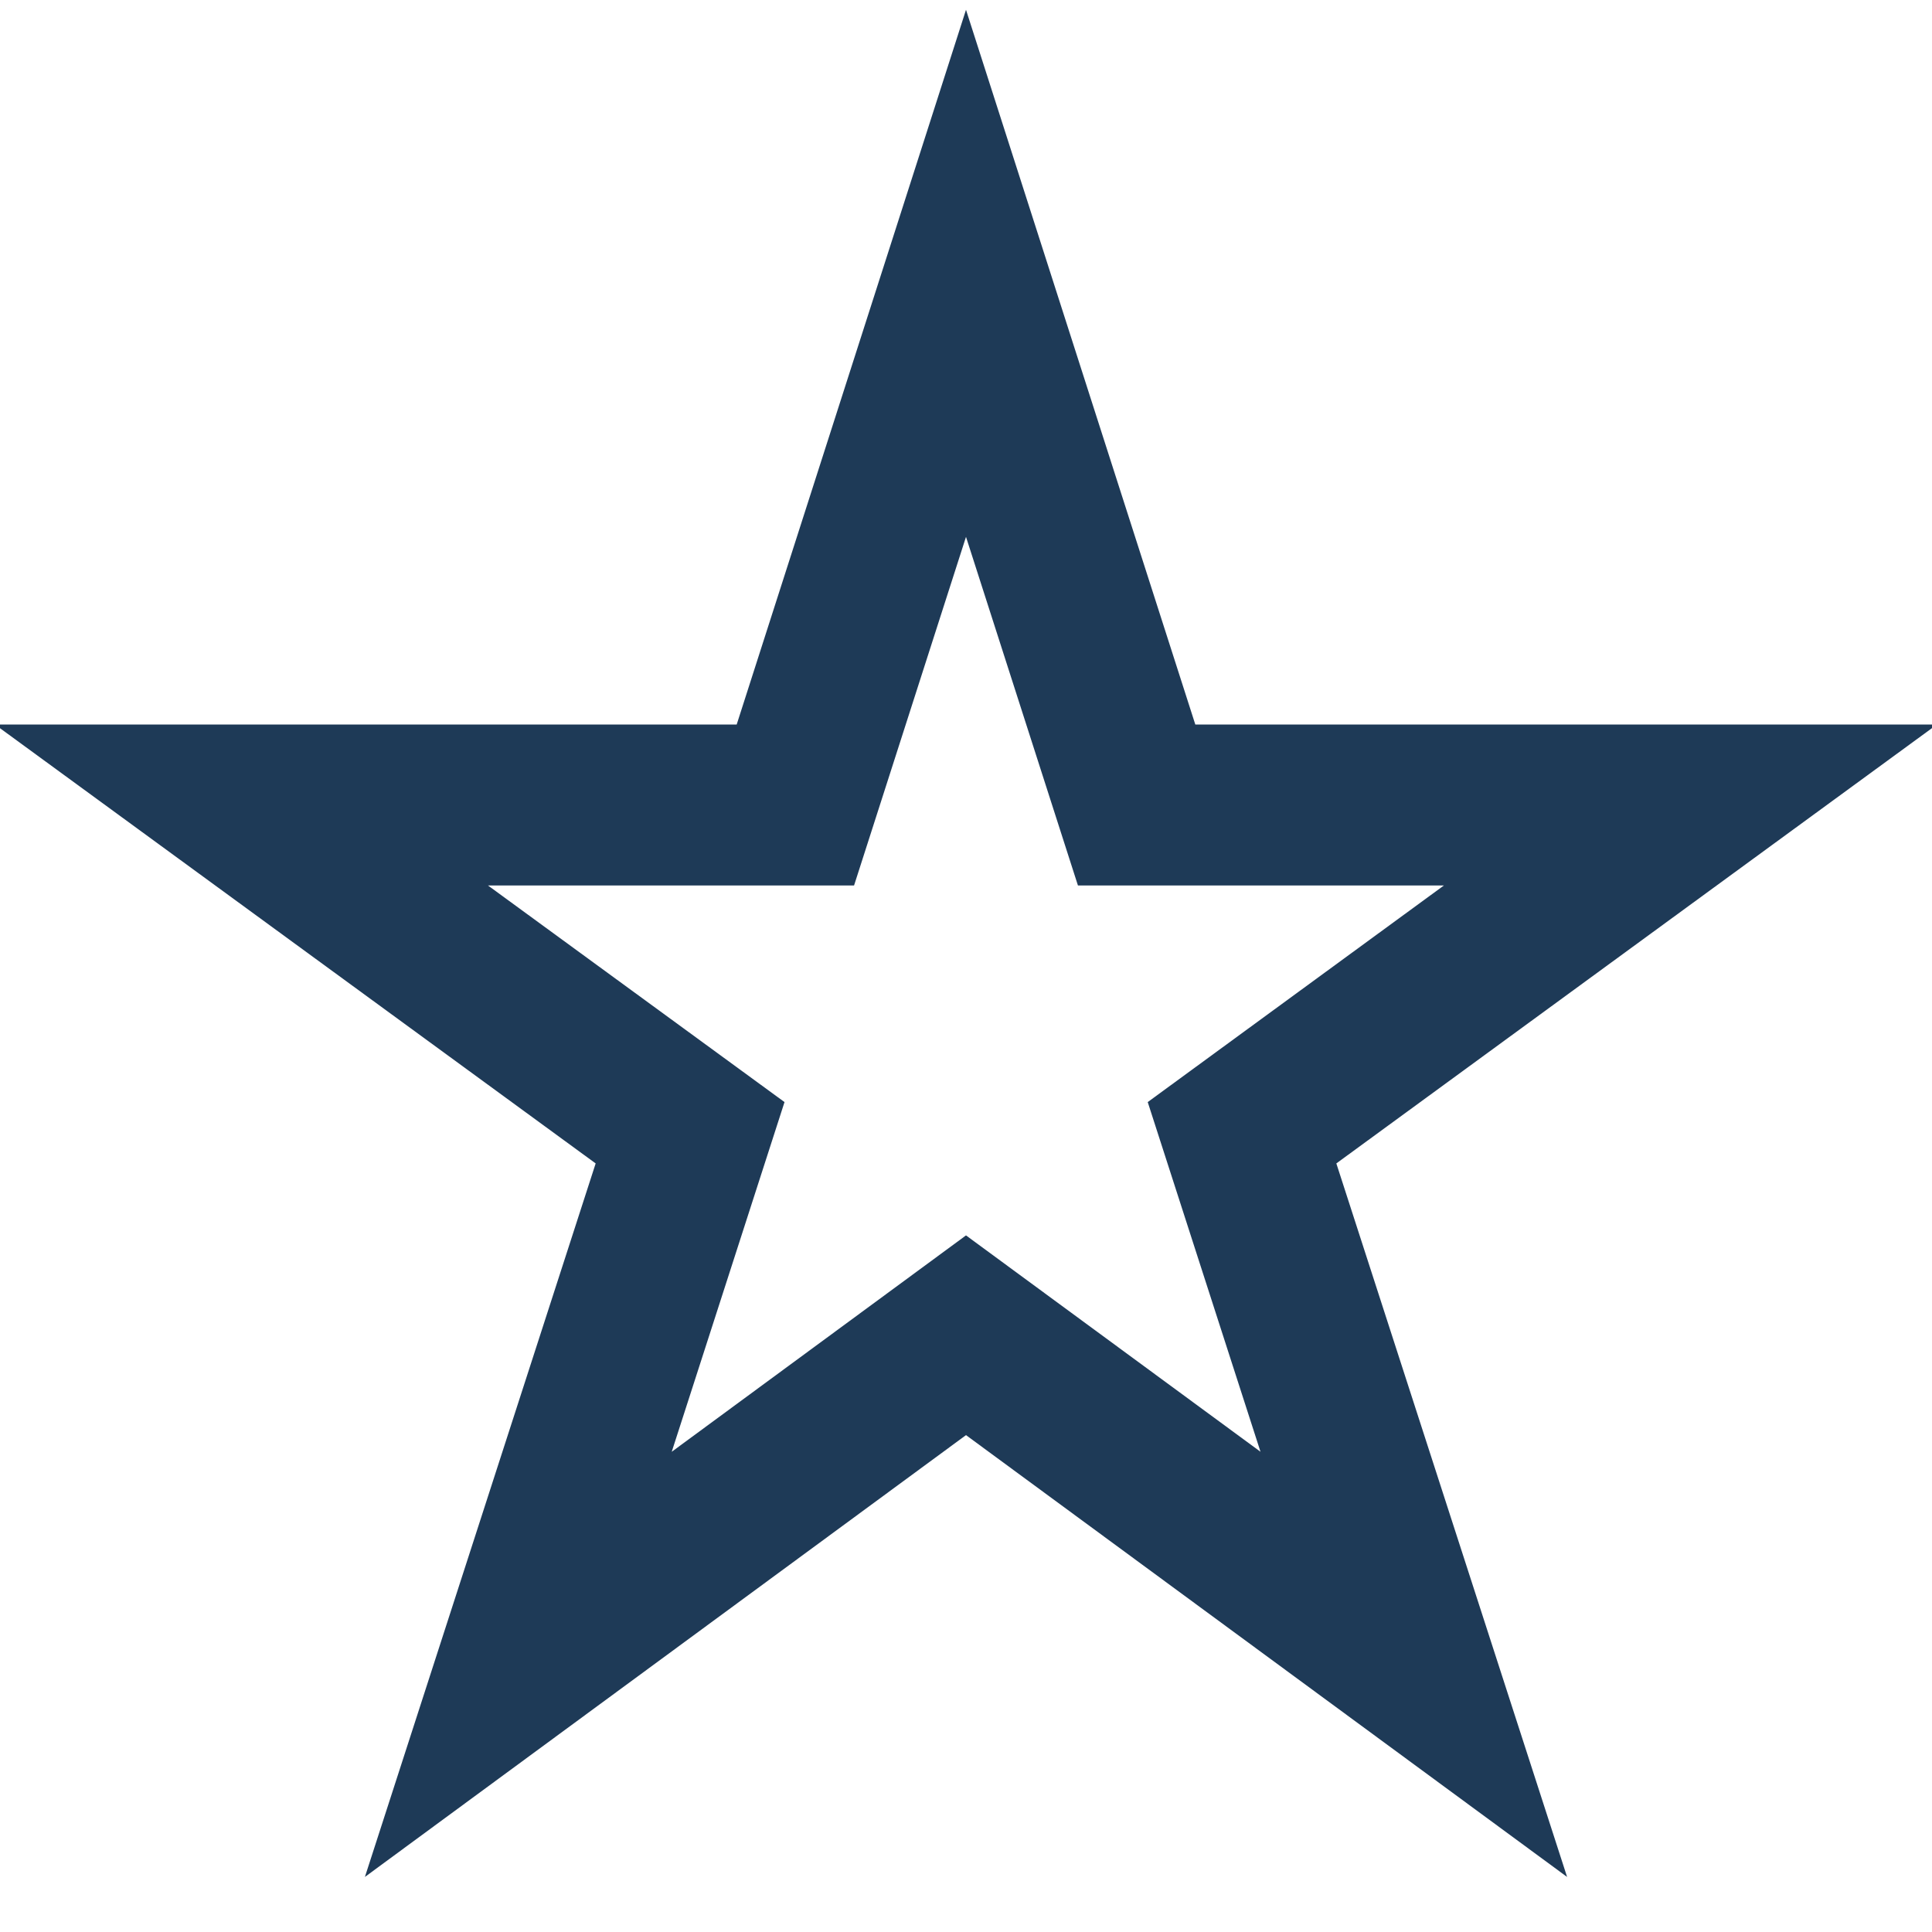 <svg width="16" height="16" viewBox="0 0 16 16" fill="none" xmlns="http://www.w3.org/2000/svg">
<g id="star (1) 1" clip-path="url(#clip0_572_43425)">
<g id="01 align center">
<path id="Vector" d="M12.978 15.544L8 11.885L3.022 15.544L4.933 9.635L-0.042 6H6.101L8 0.081L9.899 6H16.041L11.067 9.635L12.978 15.544ZM8 10.231L10.439 12.023L9.505 9.127L11.958 7.333H8.927L8 4.446L7.073 7.333H4.041L6.497 9.127L5.563 12.023L8 10.231Z" fill="#1E3A57"/>
</g>
</g>
<defs>
<clipPath id="clip0_572_43425">
<rect width="16" height="16" fill="white"/>
</clipPath>
</defs>
</svg>
